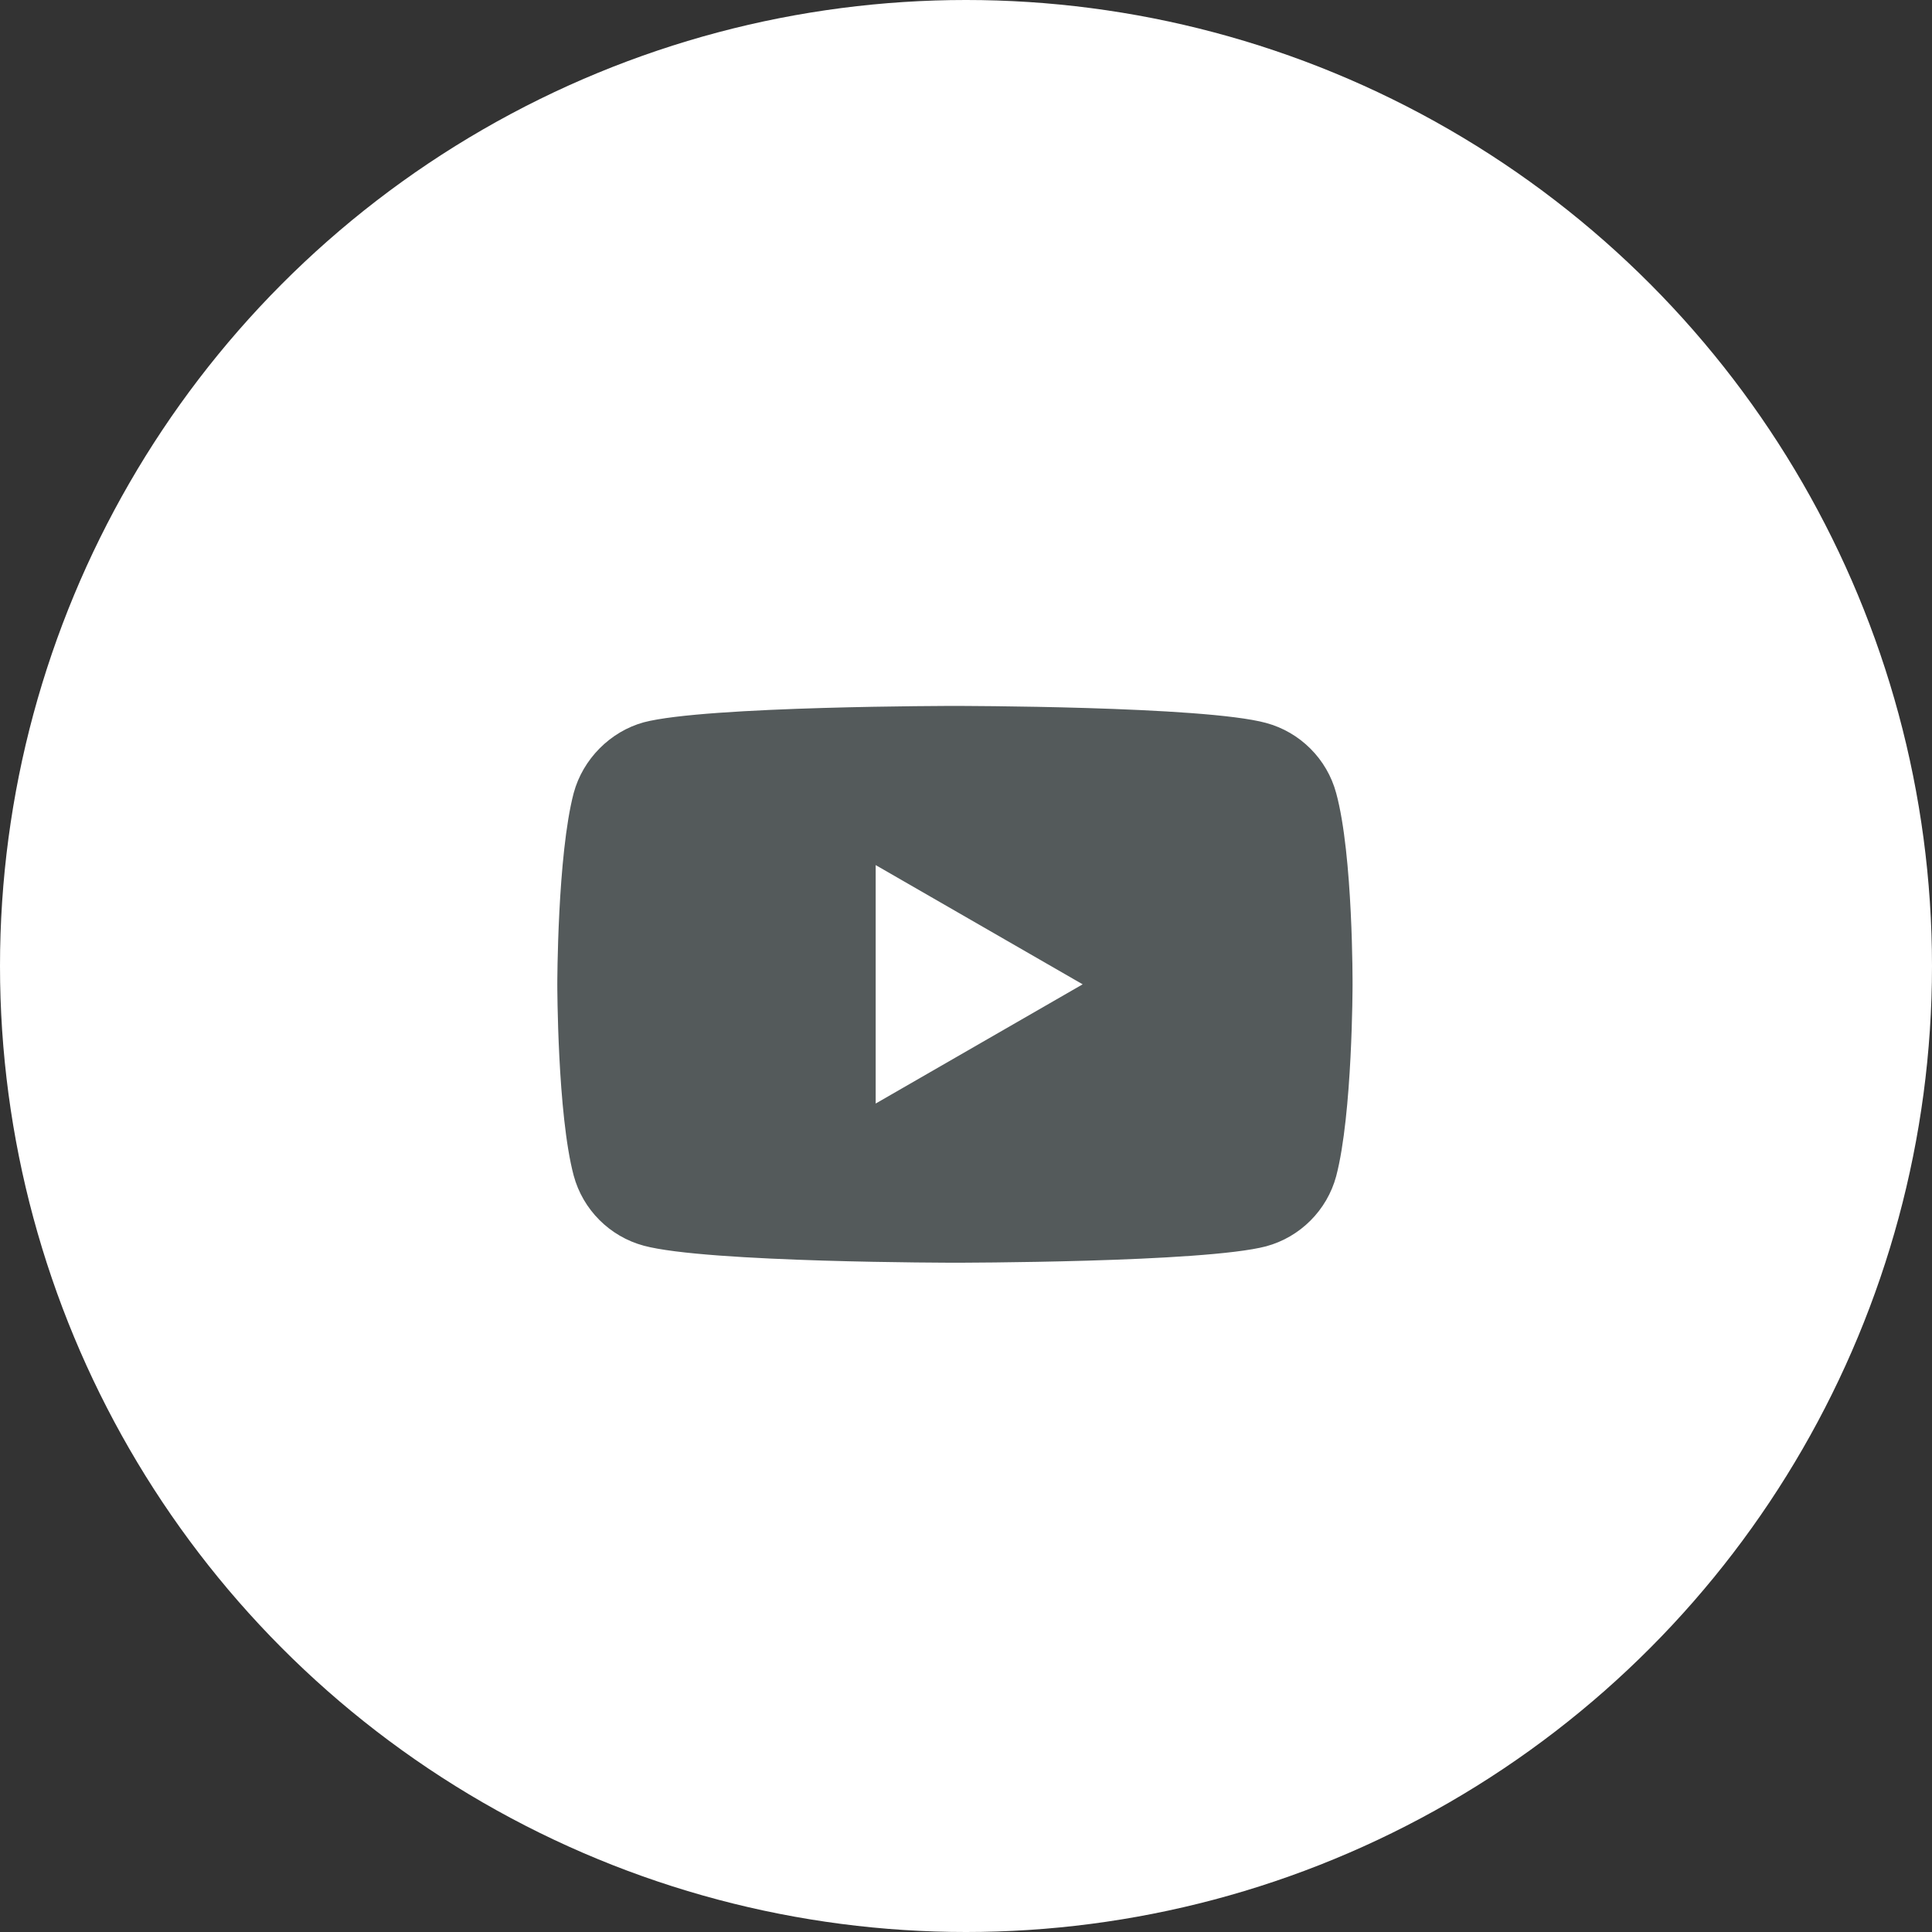 <svg width="52" height="52" viewBox="0 0 52 52" fill="none" xmlns="http://www.w3.org/2000/svg">
<rect x="0" y="0" width="52" height="52" fill="#333333" stroke="none"/>
<circle cx="26" cy="26" r="26" fill="white"/>
<path fill-rule="evenodd" clip-rule="evenodd" d="M34.076 19.458C34.993 19.705 35.716 20.428 35.963 21.345C36.421 23.02 36.404 26.511 36.404 26.511C36.404 26.511 36.404 29.984 35.963 31.659C35.716 32.575 34.993 33.298 34.076 33.545C32.401 33.986 25.702 33.986 25.702 33.986C25.702 33.986 19.02 33.986 17.327 33.528C16.41 33.281 15.688 32.558 15.441 31.641C15 29.984 15 26.493 15 26.493C15 26.493 15 23.02 15.441 21.345C15.688 20.428 16.428 19.688 17.327 19.441C19.002 19 25.702 19 25.702 19C25.702 19 32.401 19 34.076 19.458ZM29.14 26.493L23.569 29.702V23.284L29.14 26.493Z" fill="#545A5B"/>
</svg>
